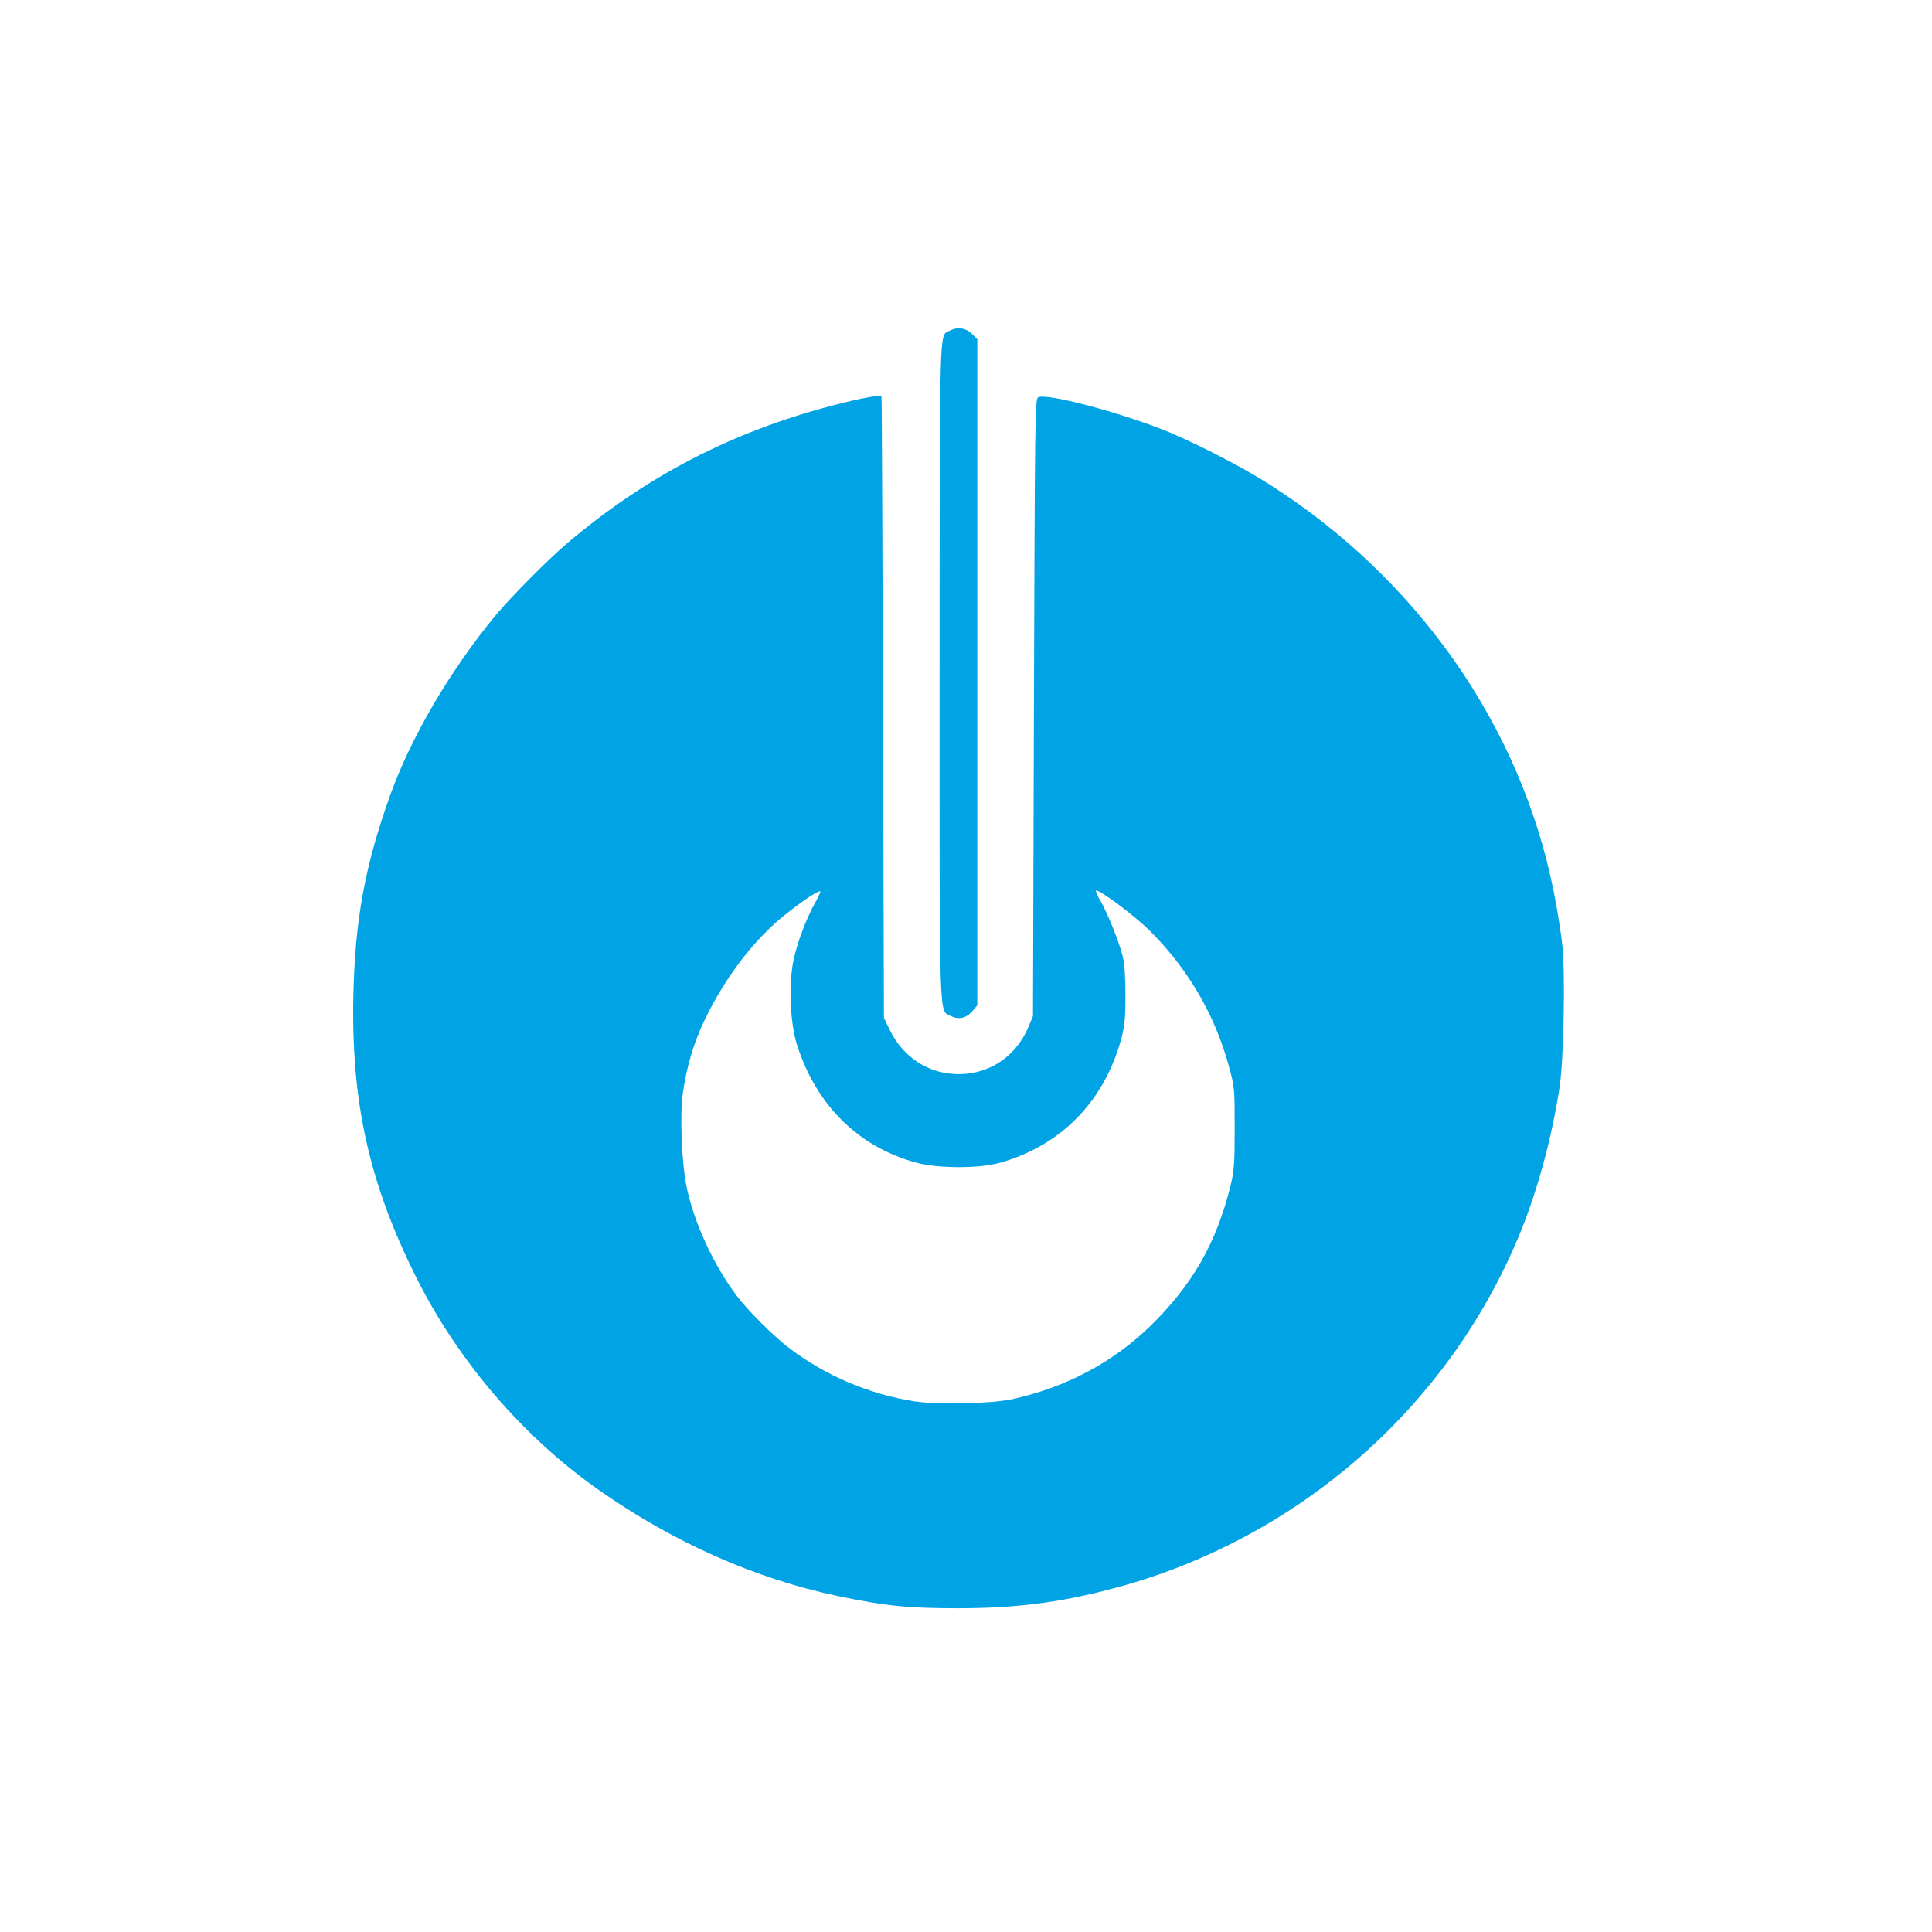 <?xml version="1.0" standalone="no"?>
<!DOCTYPE svg PUBLIC "-//W3C//DTD SVG 20010904//EN"
 "http://www.w3.org/TR/2001/REC-SVG-20010904/DTD/svg10.dtd">
<svg version="1.0" xmlns="http://www.w3.org/2000/svg"
 width="1024pt" height="1024pt" viewBox="0 0 1024 1024"
 preserveAspectRatio="xMidYMid meet">

<g transform="translate(0,1024) scale(0.1,-0.1)"
fill="#00a3e4" stroke="none">
<path d="M5031 8486 c-53 -29 -50 69 -51 -1804 0 -1913 -4 -1794 60 -1827 41
-21 82 -12 115 27 l25 30 0 1765 0 1765 -29 29 c-33 32 -78 38 -120 15z"/>
<path d="M4410 8090 c-533 -140 -984 -374 -1400 -726 -98 -82 -303 -289 -382
-384 -239 -289 -449 -645 -560 -955 -133 -372 -186 -657 -195 -1060 -12 -566
83 -994 332 -1493 222 -445 567 -847 967 -1128 397 -279 833 -472 1268 -563
251 -53 374 -65 635 -65 332 0 582 35 894 124 952 274 1731 974 2096 1885 88
220 159 483 200 745 23 141 32 595 16 757 -7 65 -27 195 -46 288 -175 877
-722 1660 -1512 2161 -138 88 -367 206 -526 273 -243 101 -654 210 -695 185
-16 -11 -17 -105 -22 -1645 l-5 -1634 -22 -53 c-73 -178 -242 -277 -430 -251
-131 18 -244 102 -306 228 l-32 66 -5 1645 c-3 905 -6 1646 -8 1648 -10 10
-105 -7 -262 -48z m-88 -2632 c-49 -86 -100 -223 -118 -316 -25 -132 -15 -330
21 -442 103 -320 325 -538 630 -622 117 -32 337 -32 448 0 322 92 549 325 639
653 19 70 23 109 23 234 0 95 -5 170 -14 205 -19 77 -83 236 -120 298 -17 29
-26 52 -21 52 26 0 207 -136 287 -216 201 -201 342 -443 416 -714 31 -113 31
-120 31 -330 0 -188 -3 -226 -22 -305 -76 -306 -203 -527 -428 -746 -198 -191
-441 -320 -724 -384 -112 -25 -400 -32 -526 -12 -238 38 -464 134 -656 278
-81 60 -225 203 -284 282 -121 161 -224 383 -264 572 -27 127 -38 387 -20 506
21 145 59 269 120 394 108 221 260 419 423 548 91 73 177 130 185 122 2 -2
-10 -28 -26 -57z"/>
</g>
</svg>
